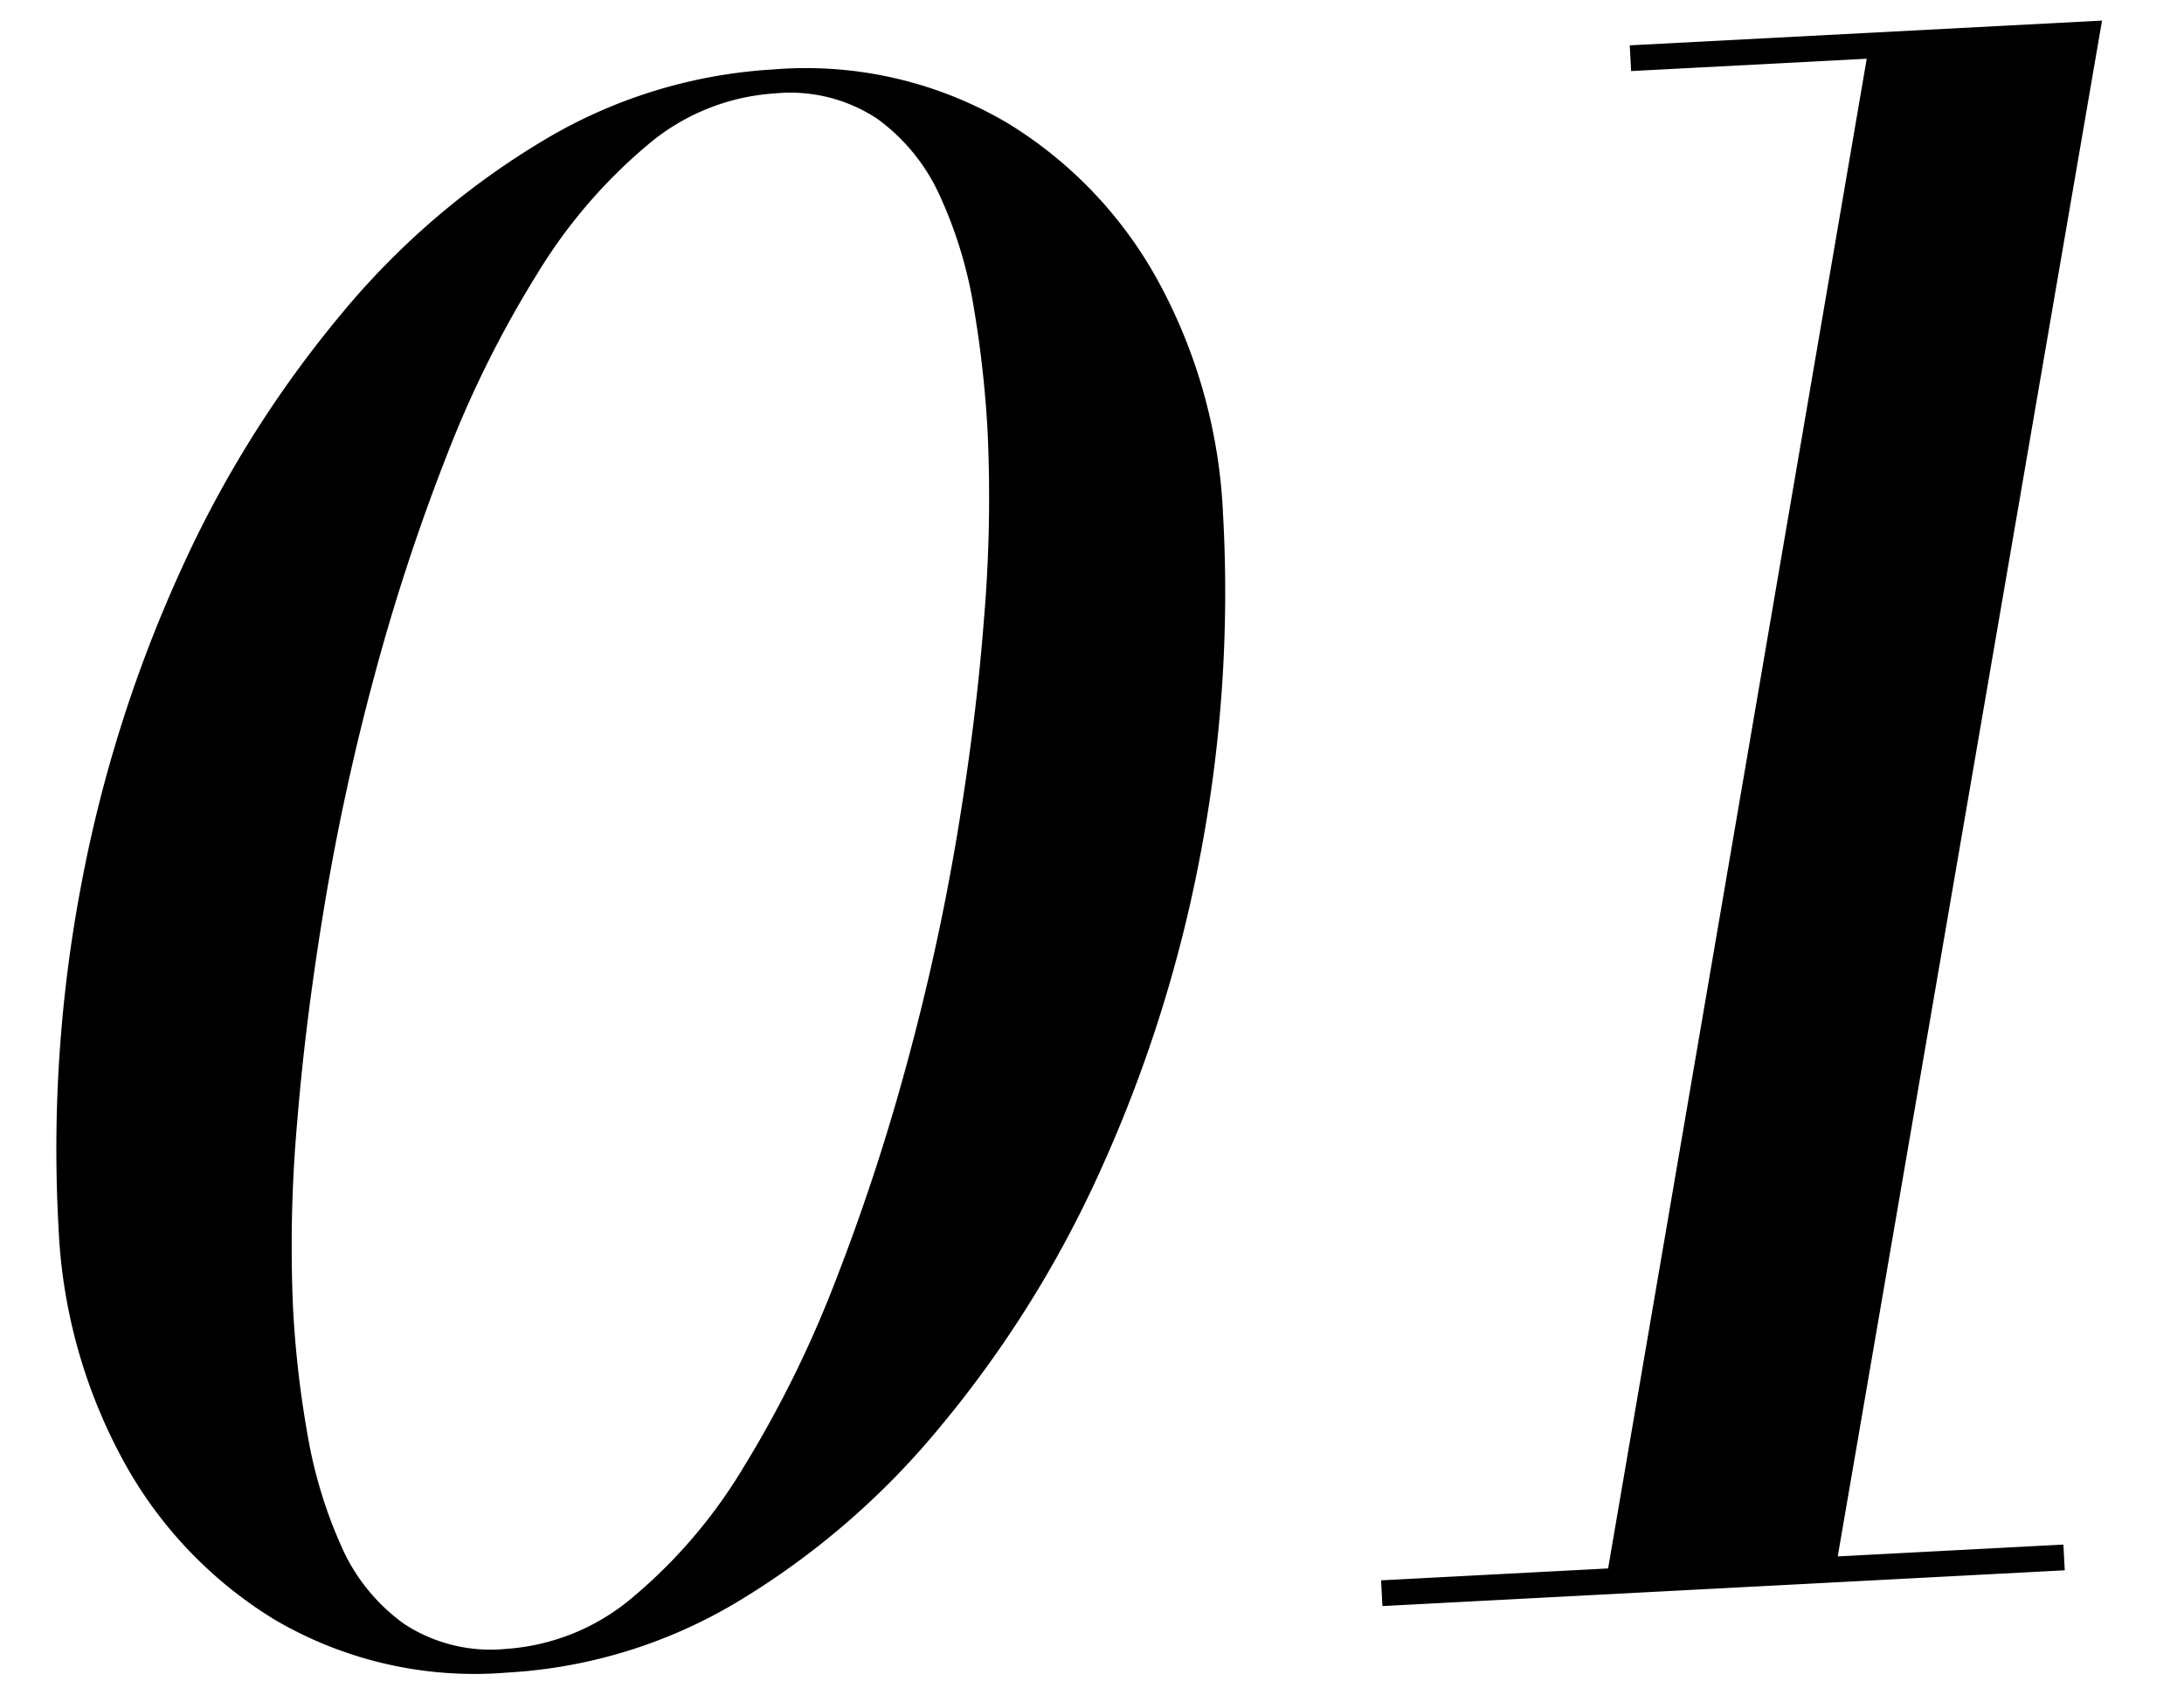 <svg xmlns="http://www.w3.org/2000/svg" width="40.276" height="31.25" viewBox="0 0 40.276 31.25">
  <path id="パス_6565" data-name="パス 6565" d="M-11.913.38A7.276,7.276,0,0,1-16.15-.826,7.818,7.818,0,0,1-18.819-3.99a9.864,9.864,0,0,1-.922-4.256,26.107,26.107,0,0,1,.76-6.337,25.2,25.2,0,0,1,2.128-5.653,20.653,20.653,0,0,1,3.183-4.541A14.457,14.457,0,0,1-9.757-27.8a9.285,9.285,0,0,1,4.3-1.083,7.32,7.32,0,0,1,4.247,1.206A7.792,7.792,0,0,1,1.472-24.51a9.864,9.864,0,0,1,.921,4.256,25.8,25.8,0,0,1-.769,6.336A25.523,25.523,0,0,1-.513-8.265,20.653,20.653,0,0,1-3.7-3.724,14.516,14.516,0,0,1-7.6-.7,9.265,9.265,0,0,1-11.913.38Zm0-.437a4.028,4.028,0,0,0,2.4-.836,9.483,9.483,0,0,0,2.156-2.28A20.814,20.814,0,0,0-5.5-6.479a39.369,39.369,0,0,0,1.529-3.933q.684-2.071,1.149-4.161t.712-3.99a26.665,26.665,0,0,0,.247-3.4,20.234,20.234,0,0,0-.133-2.327,8.02,8.02,0,0,0-.513-2.09,3.558,3.558,0,0,0-1.092-1.5,2.908,2.908,0,0,0-1.853-.56,4.017,4.017,0,0,0-2.394.826A9.623,9.623,0,0,0-10-25.355a19.972,19.972,0,0,0-1.862,3.3,38.255,38.255,0,0,0-1.52,3.924q-.675,2.062-1.14,4.161t-.722,4.009A26.019,26.019,0,0,0-15.5-6.536a18.978,18.978,0,0,0,.142,2.318,8.567,8.567,0,0,0,.513,2.1,3.488,3.488,0,0,0,1.083,1.5A2.908,2.908,0,0,0-11.913-.057ZM8.36,0l6.327-28.025H10.336V-28.5h8.721L12.6,0ZM4.275,0V-.475h12.6V0Z" transform="translate(21.225 29.838) rotate(-3)"/>
</svg>
